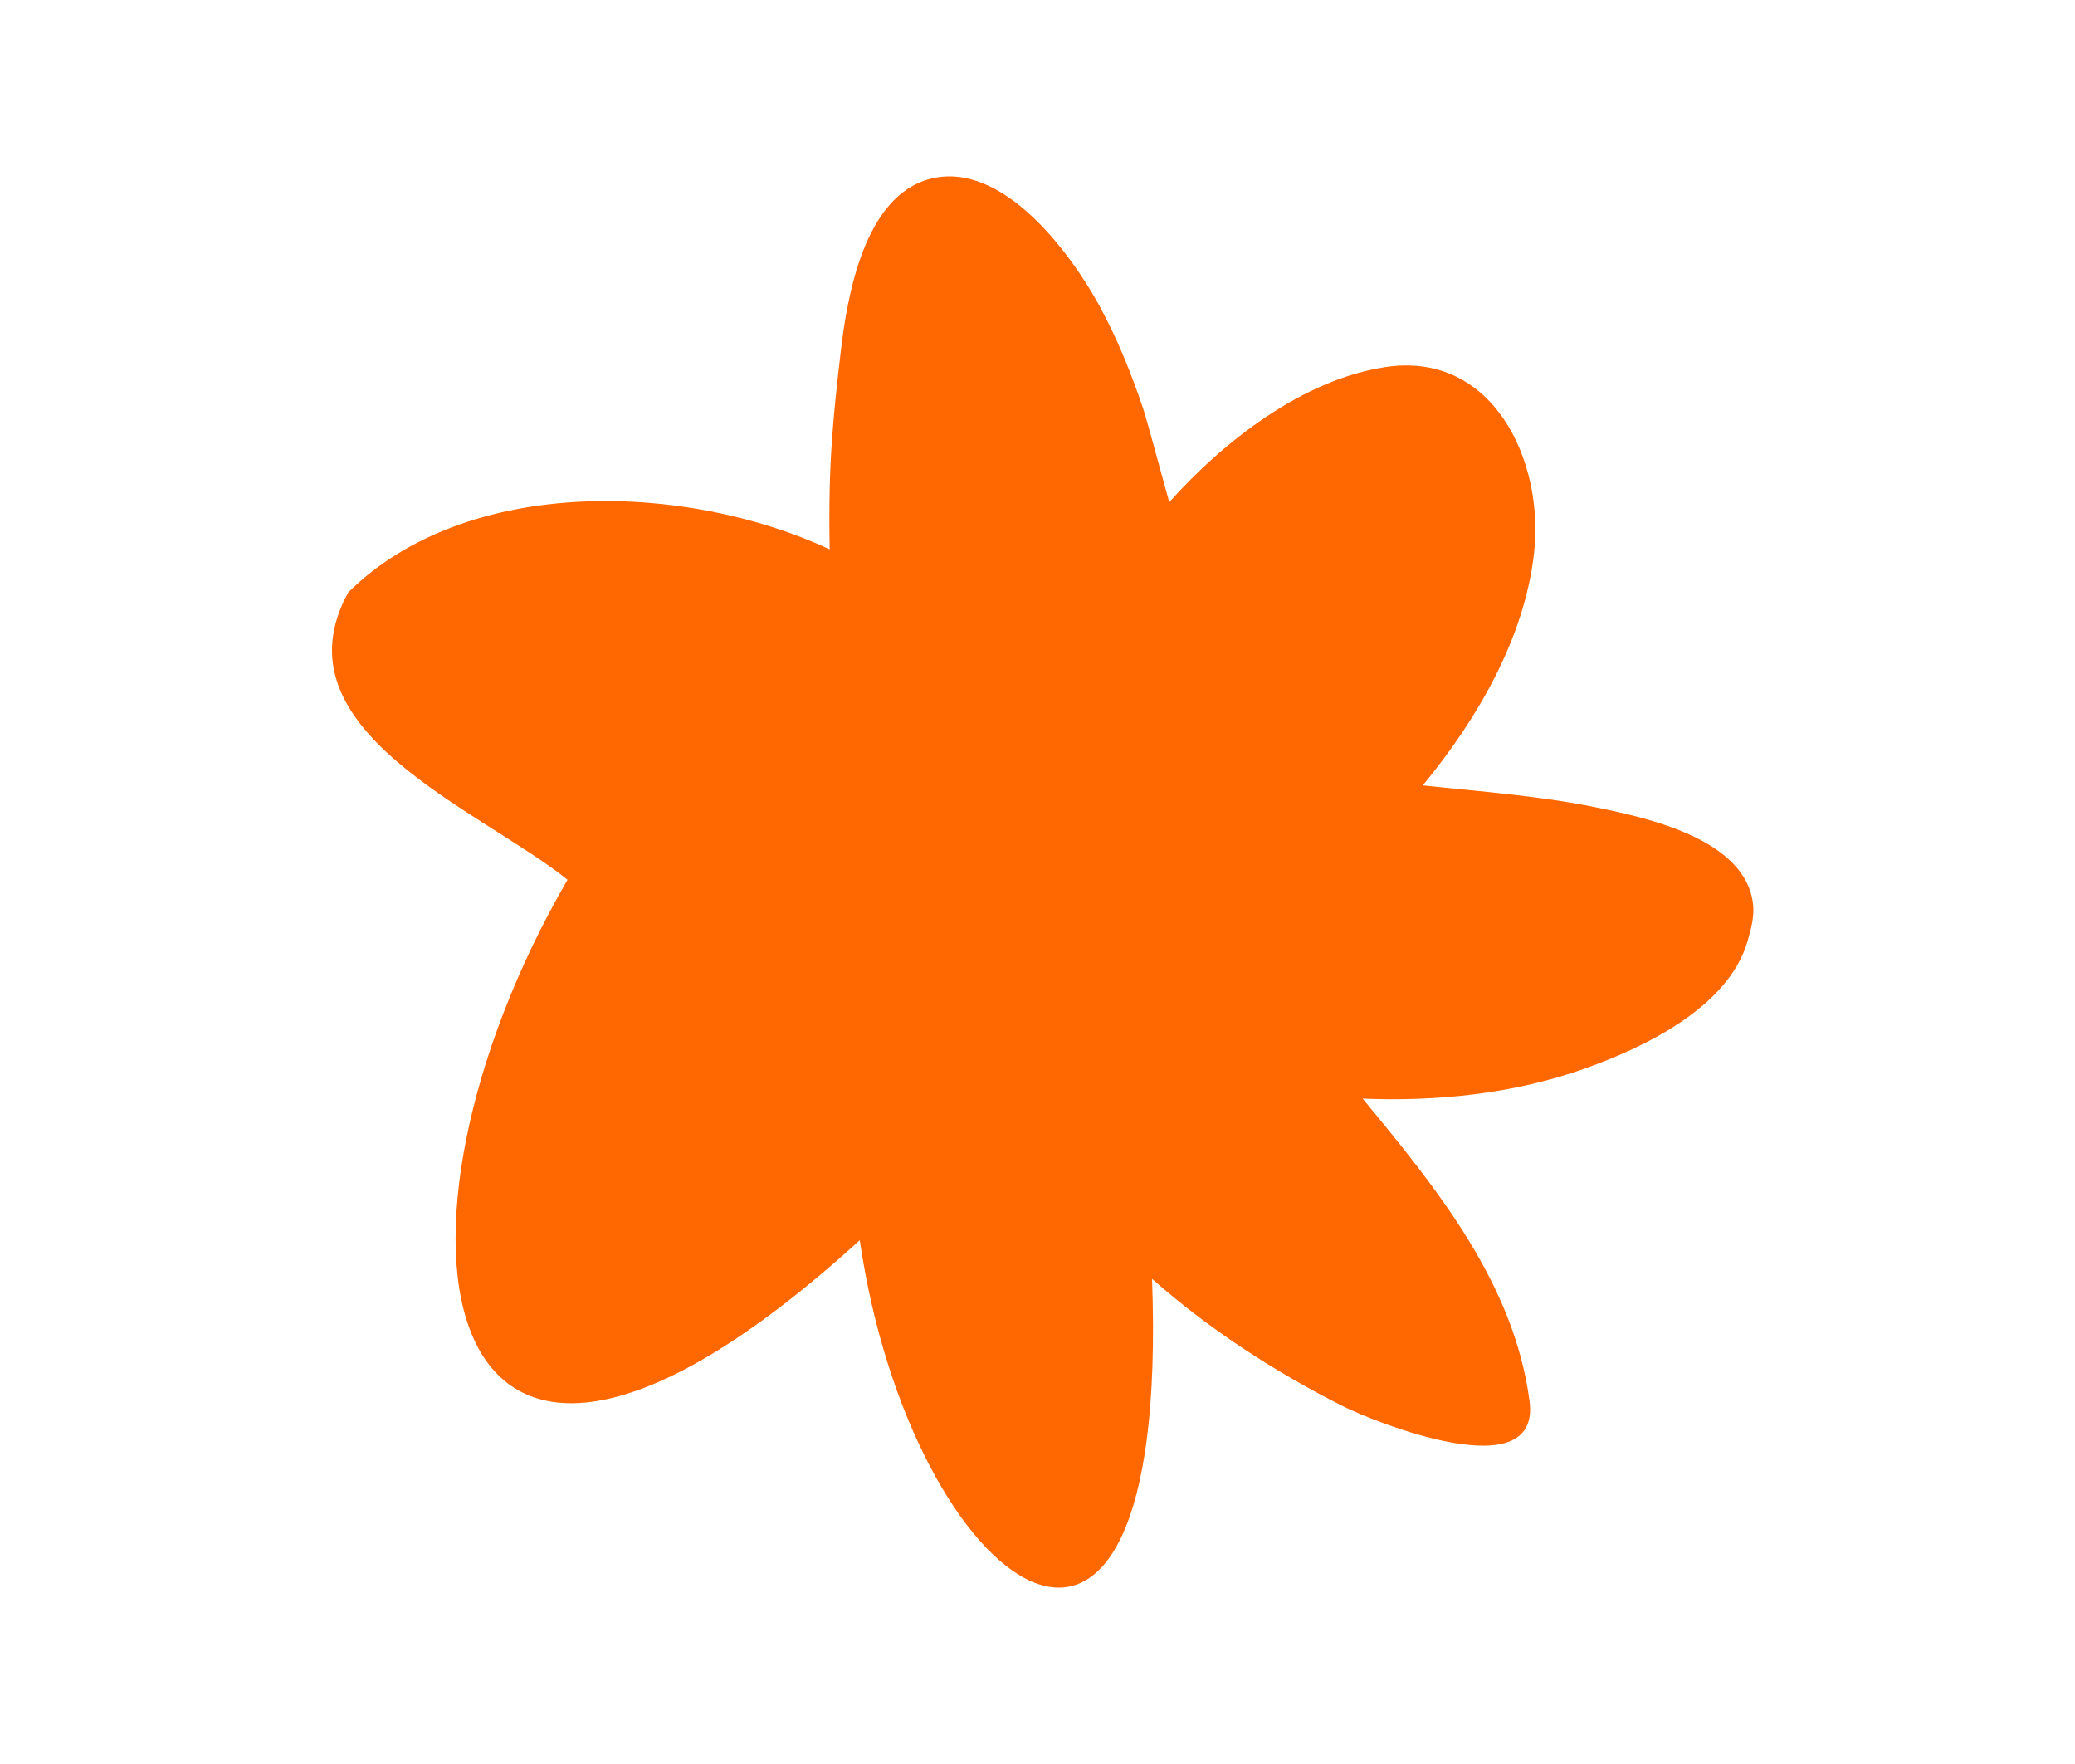 <?xml version="1.0" encoding="UTF-8"?>
<svg xmlns="http://www.w3.org/2000/svg" width="200" height="170" viewBox="0 0 200 170" fill="none">
  <path d="M131.339 105.875C138.481 114.513 145.937 123.698 147.426 135.024C148.554 143.593 132.294 136.949 129.483 135.539C122.954 132.261 116.521 128.091 111.041 123.243C112.866 172.268 87.78 153.299 82.871 119.521C40.922 157.678 35.093 118.537 54.702 84.785C46.412 78.09 26.247 70.377 33.574 57.08C45.038 45.771 66.151 46.489 79.971 52.945C79.81 44.794 80.302 40.237 81.033 33.914C81.653 28.564 83.286 18.892 89.648 17.238C96.617 15.426 103.191 24.378 105.966 29.462C107.69 32.625 109.046 35.983 110.189 39.395C110.552 40.479 111.664 44.668 112.698 48.396C117.944 42.523 125.575 36.56 133.579 35.368C143.876 33.832 148.857 44.365 147.863 53.288C146.942 61.547 142.337 69.375 137.138 75.688C142.689 76.285 148.251 76.676 153.734 77.787C158.687 78.792 168.31 80.841 168.973 87.189C169.097 88.369 168.771 89.543 168.445 90.683C166.627 97.05 158.49 100.953 152.677 103.006C145.871 105.411 138.526 106.17 131.339 105.875Z" fill="#FF6801"></path>
</svg>

